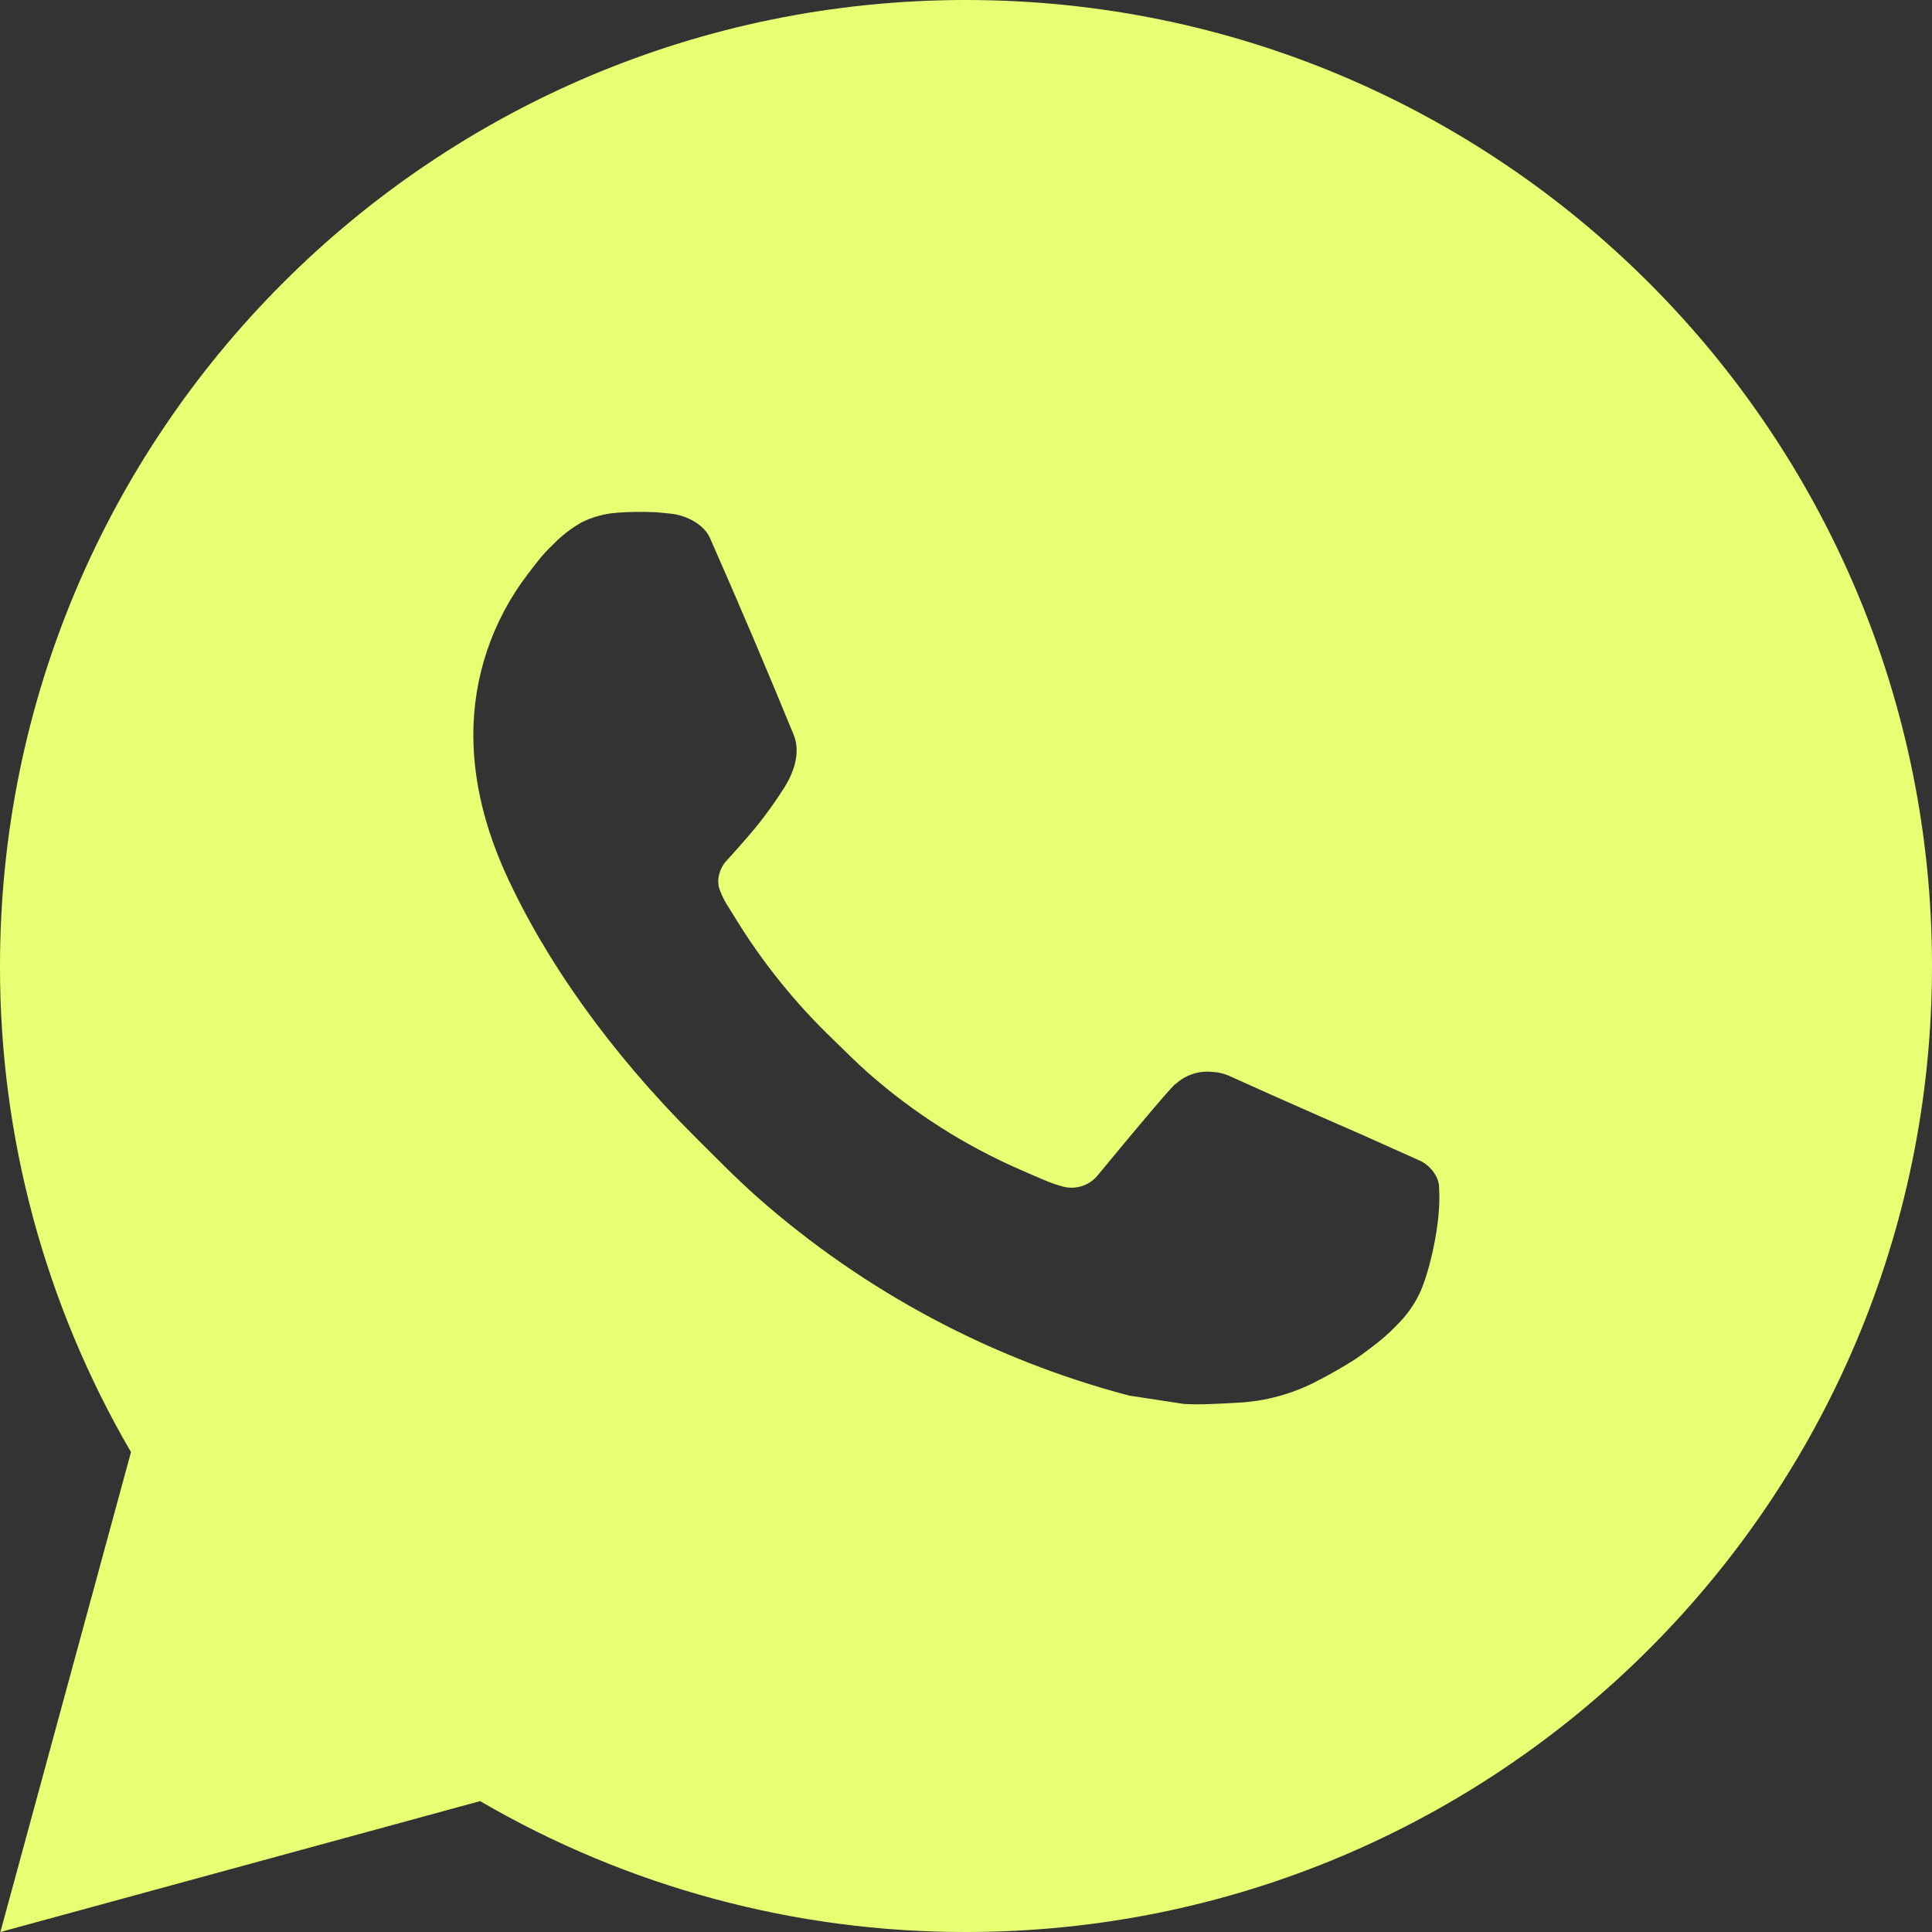 <?xml version="1.0" encoding="UTF-8"?> <svg xmlns="http://www.w3.org/2000/svg" width="60" height="60" viewBox="0 0 60 60" fill="none"><rect x="0" y="0" width="60" height="60" fill="#333333" stroke="none"/> <path d="M0.012 60L4.068 45.096C1.395 40.514 -0.009 35.304 4.02967e-05 30C4.02967e-05 13.431 13.431 0 30 0C46.569 0 60 13.431 60 30C60 46.569 46.569 60 30 60C24.698 60.008 19.49 58.605 14.91 55.935L0.012 60ZM19.173 15.924C18.786 15.948 18.407 16.05 18.06 16.224C17.735 16.408 17.438 16.639 17.178 16.908C16.818 17.247 16.614 17.541 16.395 17.826C15.286 19.269 14.69 21.04 14.7 22.86C14.706 24.33 15.09 25.761 15.69 27.099C16.917 29.805 18.936 32.67 21.603 35.325C22.245 35.964 22.872 36.606 23.547 37.203C26.857 40.117 30.802 42.219 35.067 43.341L36.774 43.602C37.329 43.632 37.884 43.59 38.442 43.563C39.316 43.518 40.169 43.281 40.941 42.87C41.334 42.668 41.717 42.447 42.09 42.21C42.09 42.21 42.219 42.126 42.465 41.94C42.87 41.64 43.119 41.427 43.455 41.076C43.704 40.818 43.92 40.515 44.085 40.17C44.319 39.681 44.553 38.748 44.649 37.971C44.721 37.377 44.7 37.053 44.691 36.852C44.679 36.531 44.412 36.198 44.121 36.057L42.375 35.274C42.375 35.274 39.765 34.137 38.172 33.411C38.004 33.338 37.824 33.296 37.641 33.288C37.436 33.267 37.228 33.29 37.033 33.356C36.837 33.421 36.658 33.528 36.507 33.669V33.663C36.492 33.663 36.291 33.834 34.122 36.462C33.998 36.629 33.826 36.756 33.629 36.825C33.433 36.895 33.22 36.904 33.018 36.852C32.822 36.8 32.631 36.733 32.445 36.654C32.073 36.498 31.944 36.438 31.689 36.327L31.674 36.321C29.958 35.572 28.369 34.559 26.964 33.321C26.586 32.991 26.235 32.631 25.875 32.283C24.695 31.153 23.666 29.874 22.815 28.479L22.638 28.194C22.511 28.003 22.408 27.796 22.332 27.579C22.218 27.138 22.515 26.784 22.515 26.784C22.515 26.784 23.244 25.986 23.583 25.554C23.865 25.195 24.129 24.821 24.372 24.435C24.726 23.865 24.837 23.28 24.651 22.827C23.811 20.775 22.941 18.732 22.047 16.704C21.87 16.302 21.345 16.014 20.868 15.957C20.706 15.939 20.544 15.921 20.382 15.909C19.979 15.889 19.575 15.893 19.173 15.921V15.924Z" fill="#E8FF73"></path> </svg> 